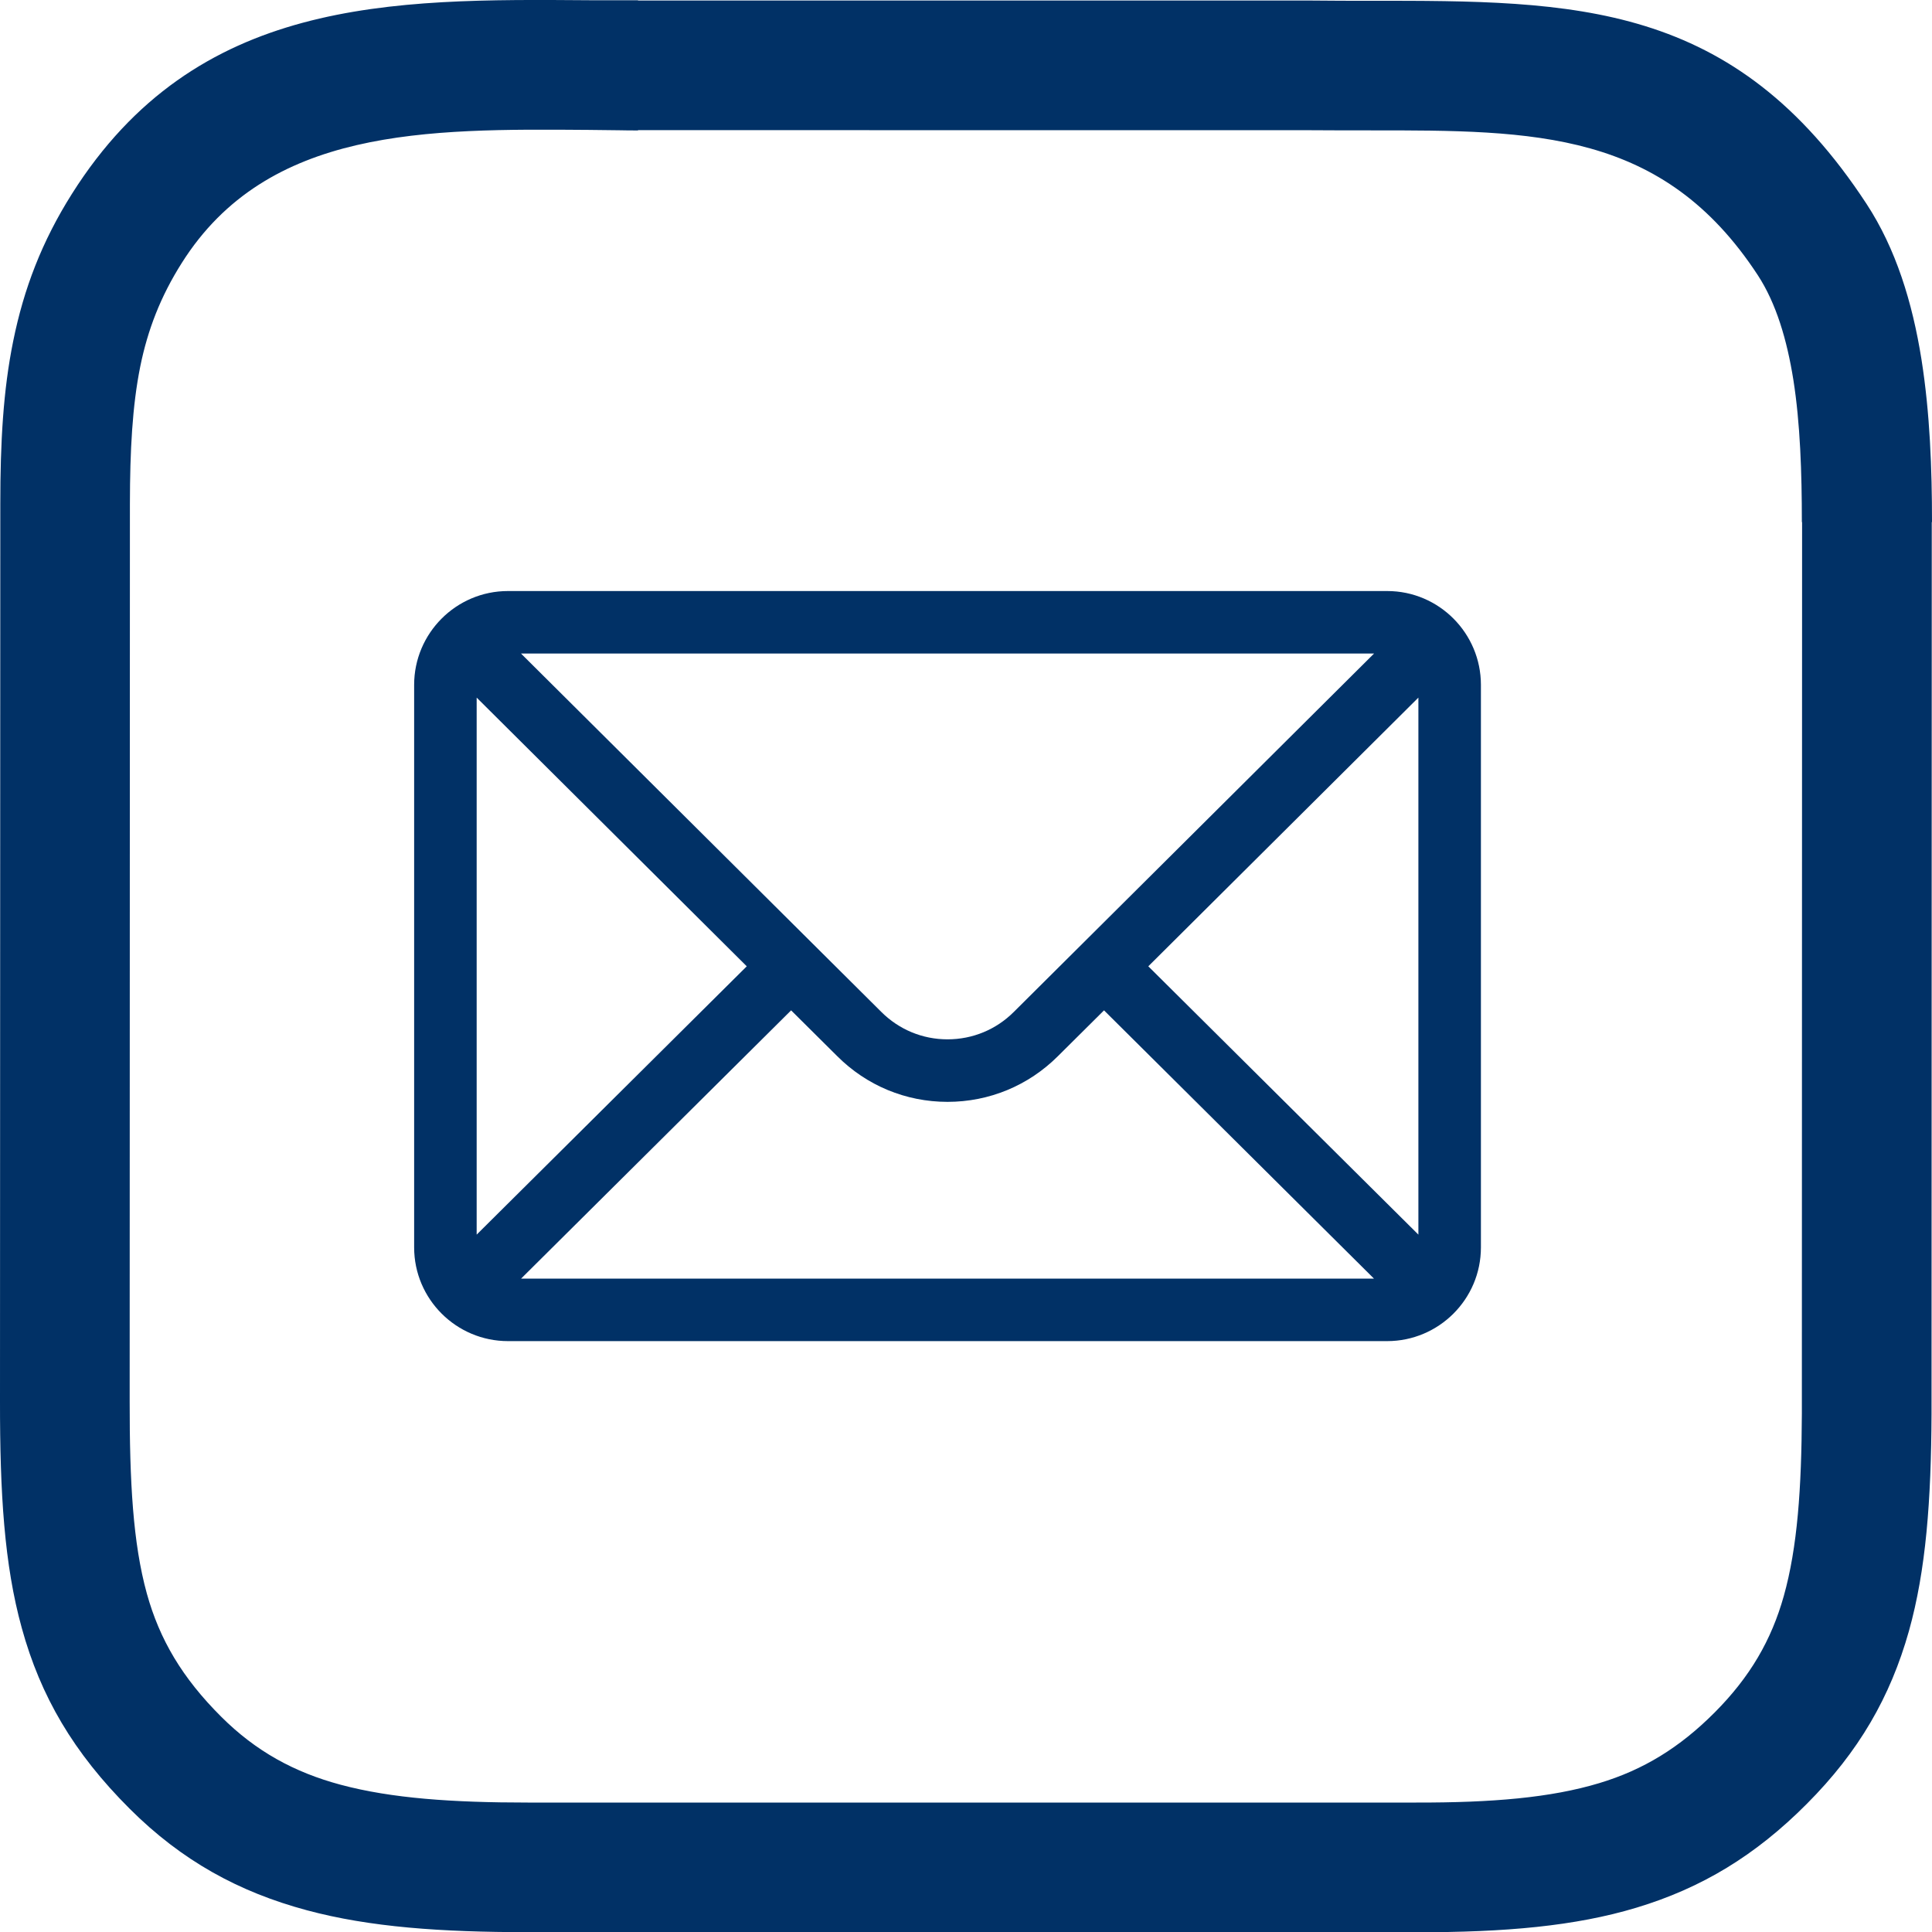 <?xml version="1.0"?>
<svg xmlns="http://www.w3.org/2000/svg" width="25" height="25" viewBox="0 0 25 25" fill="none">
<path d="M18.326 23.325C19.306 23.327 20.067 23.263 20.693 23.074C21.262 22.903 21.733 22.616 22.189 22.158C22.647 21.698 22.922 21.222 23.082 20.653C23.259 20.023 23.312 19.26 23.316 18.29L23.319 6.756H23.316C23.316 6.12 23.295 5.478 23.206 4.915C23.123 4.395 22.983 3.924 22.746 3.561C21.519 1.686 19.863 1.686 17.725 1.687C17.479 1.687 17.227 1.687 16.972 1.685L8.256 1.684V1.688C8.037 1.688 8.047 1.684 7.618 1.681C5.518 1.665 3.458 1.65 2.352 3.403C2.076 3.839 1.911 4.27 1.815 4.742C1.712 5.253 1.682 5.831 1.681 6.518L1.678 18.134C1.677 19.173 1.72 19.969 1.9 20.62C2.064 21.212 2.356 21.71 2.863 22.215C3.312 22.663 3.81 22.934 4.406 23.094C5.069 23.272 5.861 23.325 6.829 23.325L18.326 23.325ZM21.173 24.686C20.383 24.924 19.474 25.005 18.326 25.003L6.829 25.002C5.713 25.002 4.787 24.938 3.972 24.719C3.092 24.483 2.352 24.078 1.679 23.406C0.95 22.679 0.525 21.949 0.282 21.067C0.054 20.244 -0.001 19.317 4.43638e-06 18.134L0.004 6.518C0.004 5.728 0.041 5.05 0.171 4.413C0.308 3.737 0.542 3.124 0.931 2.508C2.536 -0.035 5.056 -0.016 7.625 0.003L8.256 0.003V0.007L16.985 0.007C17.239 0.01 17.485 0.01 17.725 0.01C20.378 0.009 22.432 0.008 24.154 2.64C24.532 3.218 24.746 3.911 24.864 4.652C24.974 5.35 25 6.066 25 6.756H24.997L24.994 18.296C24.989 19.417 24.923 20.315 24.701 21.107C24.461 21.958 24.055 22.665 23.38 23.342C22.715 24.01 22.02 24.431 21.173 24.686Z" fill="#013166"/>
<path d="M17.95 7.648L6.573 7.648C5.902 7.648 5.359 8.195 5.359 8.862V16.141C5.359 16.812 5.906 17.354 6.573 17.354H17.95C18.615 17.354 19.163 16.814 19.163 16.141V8.862C19.163 8.196 18.622 7.648 17.95 7.648ZM17.78 8.457L13.119 13.094C12.89 13.323 12.585 13.449 12.261 13.449C11.937 13.449 11.633 13.323 11.403 13.093L6.742 8.457H17.78ZM6.168 15.976V9.027L9.663 12.504L6.168 15.976ZM6.743 16.545L10.237 13.074L10.832 13.665C11.213 14.047 11.721 14.258 12.261 14.258C12.801 14.258 13.309 14.047 13.69 13.666L14.286 13.074L17.779 16.545H6.743ZM18.354 15.976L14.859 12.504L18.354 9.027V15.976Z" fill="#013166"/>
</svg>
